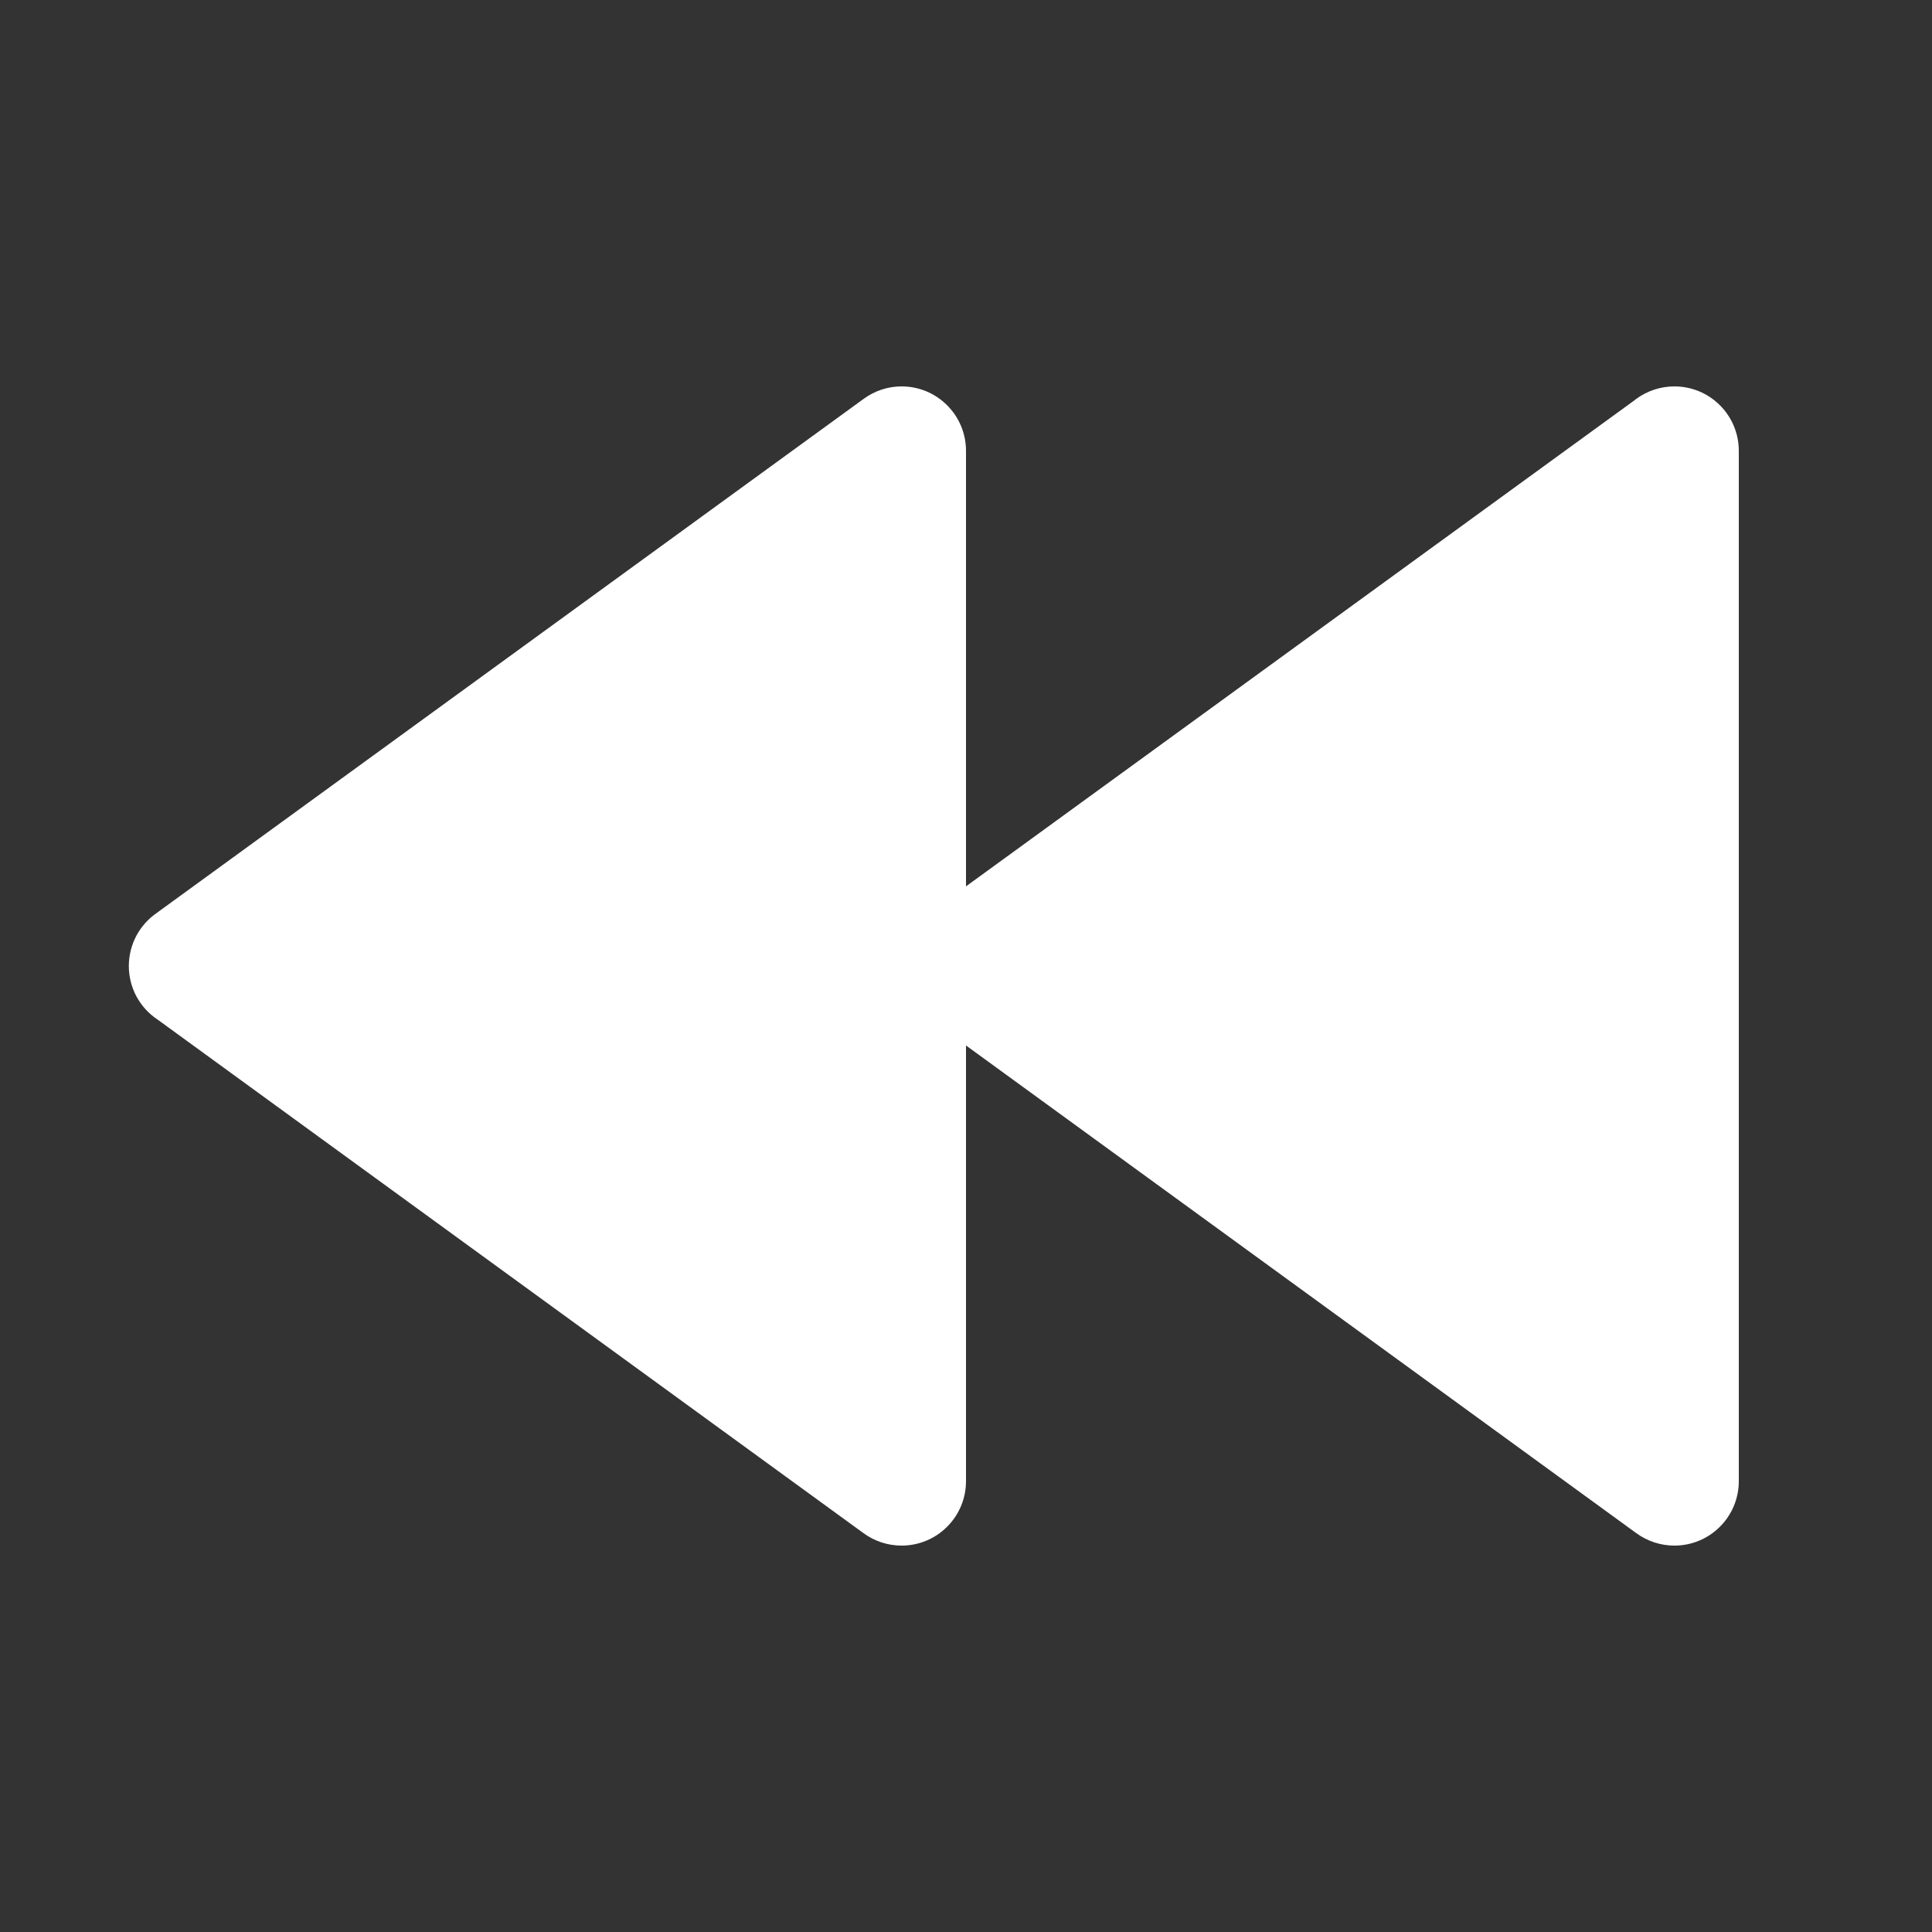 <svg width="22" height="22" viewBox="0 0 22 22" fill="none" xmlns="http://www.w3.org/2000/svg">
<rect x="0" y="0" width="22" height="22" fill="#333333" stroke="none"/>
<path d="M10.267 4.4C10.111 4.4 9.959 4.45 9.833 4.543C9.826 4.548 9.818 4.554 9.811 4.559L1.805 10.381L1.803 10.383L1.792 10.391C1.692 10.458 1.61 10.549 1.553 10.655C1.497 10.761 1.467 10.88 1.467 11C1.467 11.121 1.497 11.24 1.554 11.347C1.612 11.454 1.695 11.545 1.796 11.611L9.831 17.457C9.957 17.55 10.11 17.6 10.267 17.6C10.461 17.6 10.648 17.523 10.785 17.385C10.923 17.248 11 17.061 11 16.867V16.864V11.905L18.631 17.457C18.758 17.55 18.91 17.6 19.067 17.6C19.261 17.6 19.448 17.523 19.585 17.385C19.723 17.248 19.8 17.061 19.8 16.867V16.864V11V5.136V5.133C19.8 4.939 19.723 4.752 19.585 4.615C19.448 4.477 19.261 4.4 19.067 4.4C18.91 4.4 18.758 4.45 18.631 4.543C18.625 4.548 18.618 4.554 18.611 4.559L11 10.093V5.136V5.133C11 4.939 10.923 4.752 10.785 4.615C10.648 4.477 10.461 4.4 10.267 4.4Z" fill="white"/>
</svg>
